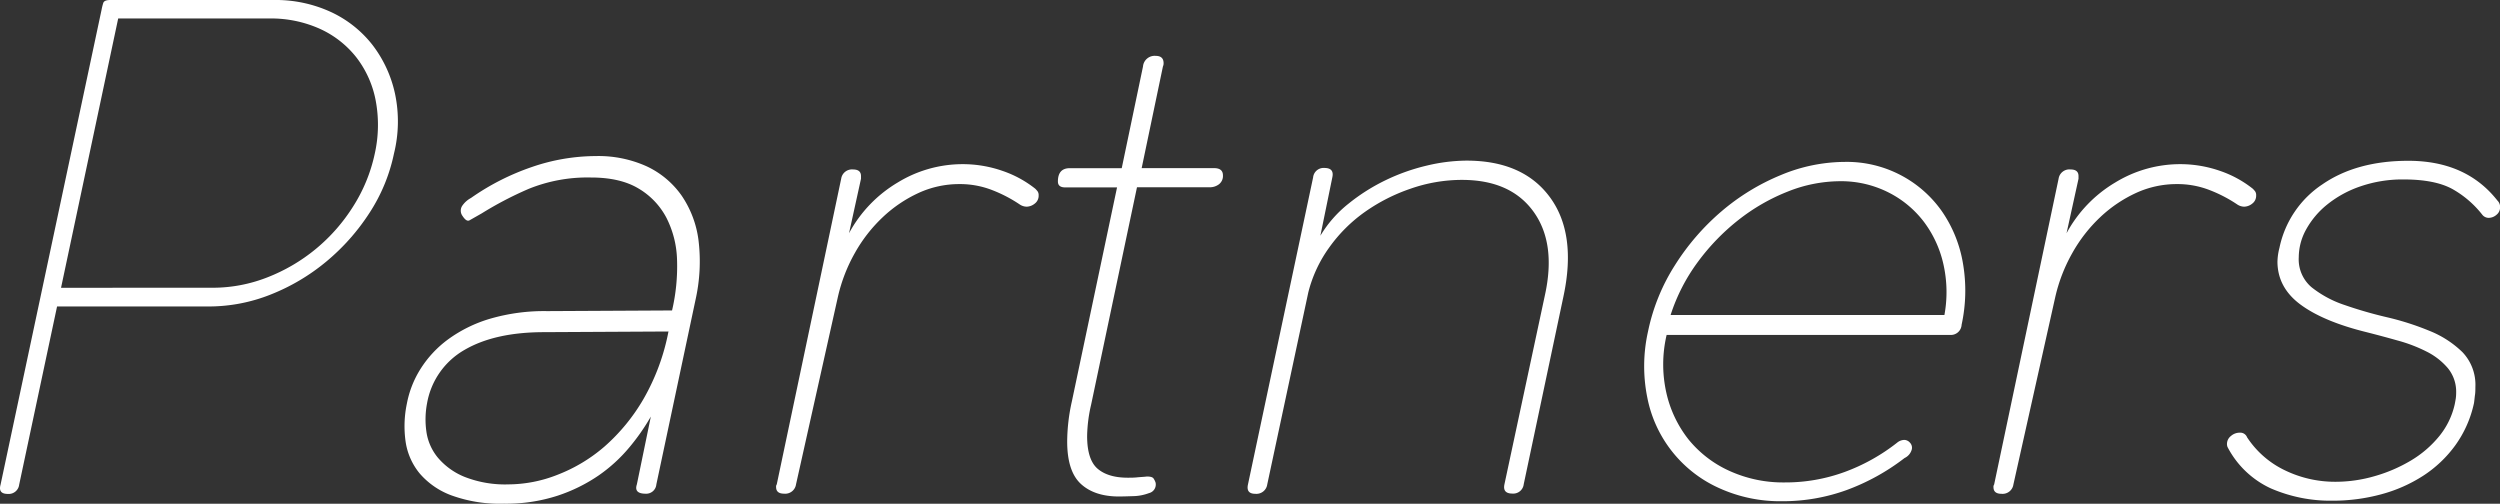 <svg xmlns="http://www.w3.org/2000/svg" viewBox="0 0 565.62 113.97"><rect x="0" y="0" width="565.62" height="113.97" fill="#333333" stroke="none"/><defs><style>.cls-1{fill:#fff;}</style></defs><title>page_title</title><g id="レイヤー_2" data-name="レイヤー 2"><g id="レイヤー_2-2" data-name="レイヤー 2"><path class="cls-1" d="M89.14,34.73a39.1,39.1,0,0,1-5.56,13.46,48.61,48.61,0,0,1-9.77,11,46.22,46.22,0,0,1-12.55,7.44,37.9,37.9,0,0,1-14.06,2.71H12.91l-8.57,40.3a2.38,2.38,0,0,1-2.56,2.11q-2.26,0-1.65-2.11L23,2.11A11.66,11.66,0,0,1,23.36.68Q23.58,0,24.94,0h37A29.85,29.85,0,0,1,74.86,2.71a25.57,25.57,0,0,1,9.4,7.44A27.72,27.72,0,0,1,89.37,21.2,30.24,30.24,0,0,1,89.14,34.73Zm-41,30.37a33.77,33.77,0,0,0,12.33-2.34A40.06,40.06,0,0,0,79.89,46.72a36.27,36.27,0,0,0,4.89-11.91A29.77,29.77,0,0,0,85,22.75,23,23,0,0,0,80.64,13a22.1,22.1,0,0,0-8.27-6.48,27,27,0,0,0-11.5-2.34H26.74L13.81,65.11Z"/><path class="cls-1" d="M109,48.27l-2.78,1.58q-.68.38-1.58-1a2,2,0,0,1-.08-2.26,5.56,5.56,0,0,1,2-1.8,54.73,54.73,0,0,1,13.76-7,44.82,44.82,0,0,1,14.51-2.48,26.48,26.48,0,0,1,11.5,2.33,20,20,0,0,1,7.89,6.62,23.06,23.06,0,0,1,3.83,10.22,39.58,39.58,0,0,1-.68,13.31l-8.87,41.8a2.3,2.3,0,0,1-2.41,2.11q-2.71,0-2-2.11l3.16-15.34a47.89,47.89,0,0,1-4.89,7,34.82,34.82,0,0,1-6.92,6.32,36.74,36.74,0,0,1-9.32,4.59,37.71,37.71,0,0,1-12.1,1.8,32.07,32.07,0,0,1-11.88-1.88,17.4,17.4,0,0,1-7.22-5,14.65,14.65,0,0,1-3.16-7.22,24.86,24.86,0,0,1,.3-8.57,22.51,22.51,0,0,1,3.08-7.82,24.53,24.53,0,0,1,6.24-6.69,31,31,0,0,1,9.47-4.66,43.7,43.7,0,0,1,12.93-1.73l28.27-.15a43.71,43.71,0,0,0,1.13-11.43,22.22,22.22,0,0,0-2.41-9.55,16.69,16.69,0,0,0-6.32-6.62q-4.14-2.48-10.75-2.48a35.4,35.4,0,0,0-14.06,2.56A79.93,79.93,0,0,0,109,48.27ZM151.24,75l-28.12.15q-11.13,0-18,4a17.33,17.33,0,0,0-8.5,12.1,19.5,19.5,0,0,0-.15,6.39,11.84,11.84,0,0,0,2.56,5.86,15.54,15.54,0,0,0,6,4.36,25.06,25.06,0,0,0,10.07,1.73,30.5,30.5,0,0,0,11.05-2.18A36.08,36.08,0,0,0,136.8,101a43,43,0,0,0,8.8-10.75A49,49,0,0,0,151.24,75Z"/><path class="cls-1" d="M234.23,42.7a6.06,6.06,0,0,1,.53.6,1.5,1.5,0,0,1,.23.9,2.21,2.21,0,0,1-.9,1.88,3,3,0,0,1-1.8.68,2.89,2.89,0,0,1-1.5-.45A31.51,31.51,0,0,0,224.46,43a20,20,0,0,0-7.37-1.35,22,22,0,0,0-9.25,2,30.12,30.12,0,0,0-8.12,5.49,33.89,33.89,0,0,0-6.32,8.12,36.69,36.69,0,0,0-3.83,9.92l-9.47,42.4a2.47,2.47,0,0,1-2.71,2.11q-1.8,0-1.8-1.5a.87.87,0,0,1,.15-.6l14.58-69.17A2.47,2.47,0,0,1,193,38.34q1.8,0,1.8,1.5v.6l-2.71,12.33a29.78,29.78,0,0,1,11.05-11.5,28.13,28.13,0,0,1,14.51-4.13,27.33,27.33,0,0,1,9.1,1.5A24.74,24.74,0,0,1,234.23,42.7Z"/><path class="cls-1" d="M259.49,107.81q1.2,0,1.5.45a3.85,3.85,0,0,1,.45.9,2,2,0,0,1-1.5,2.41,10.63,10.63,0,0,1-3.53.68q-2,.07-3.23.08-5.56,0-8.65-2.86t-3.08-9.62a42.29,42.29,0,0,1,1.05-9L252.73,42.4H241q-1.66,0-1.65-1.35,0-3,2.71-3h11.73l4.81-23a2.64,2.64,0,0,1,2.86-2.41q1.8,0,1.8,1.65a1.69,1.69,0,0,1-.15.75l-4.81,23h16.39q2,0,2,1.65a2.37,2.37,0,0,1-.9,2,3.41,3.41,0,0,1-2.11.68H257.24L246.86,91.57a33.23,33.23,0,0,0-.9,7.07q0,5.41,2.41,7.44t6.92,2c.6,0,1.25,0,2-.08S258.69,107.91,259.49,107.81Z"/><path class="cls-1" d="M286.71,109.61a2.47,2.47,0,0,1-2.71,2.11q-2.11,0-1.65-2.11l14.74-69.47A2.38,2.38,0,0,1,299.64,38q2.26,0,1.8,2.11l-2.71,13.23a26.79,26.79,0,0,1,6.32-7.22,43.46,43.46,0,0,1,8.42-5.34,45,45,0,0,1,9.32-3.31,39.64,39.64,0,0,1,9-1.13q12.78,0,18.87,8.27t3.08,22.4l-9,42.55a2.38,2.38,0,0,1-2.56,2.11q-2.26,0-1.8-2.11l9.17-42.85q2.56-11.73-2.63-18.87t-16.16-7.14a35.37,35.37,0,0,0-11.65,2A40.69,40.69,0,0,0,308.73,48a34.05,34.05,0,0,0-8,8A29.74,29.74,0,0,0,296,66.16Z"/><path class="cls-1" d="M441.27,75.78h-64.2a29.2,29.2,0,0,0-.08,13,26.33,26.33,0,0,0,5,10.6,25.34,25.34,0,0,0,9.25,7.14,29.31,29.31,0,0,0,12.55,2.63,38.94,38.94,0,0,0,13.46-2.33,43.37,43.37,0,0,0,12-6.69,2.6,2.6,0,0,1,1.65-.6,1.74,1.74,0,0,1,1.2.6,1.64,1.64,0,0,1,.45,1.5,3,3,0,0,1-1.65,2,49.21,49.21,0,0,1-13.23,7.29,42.44,42.44,0,0,1-14.43,2.48,33.32,33.32,0,0,1-14.36-3A28.39,28.39,0,0,1,372.71,90a35.87,35.87,0,0,1,.15-15,44.64,44.64,0,0,1,6.09-15,53.53,53.53,0,0,1,10.53-12.18,49.82,49.82,0,0,1,13.38-8.19,37.84,37.84,0,0,1,14.51-3,26.29,26.29,0,0,1,22,11.2,29.16,29.16,0,0,1,4.74,11.73,36.28,36.28,0,0,1-.3,13.91A2.43,2.43,0,0,1,441.27,75.78ZM416.31,41a32.14,32.14,0,0,0-11.8,2.33,44.19,44.19,0,0,0-11.13,6.39,49.22,49.22,0,0,0-9.25,9.55,41.69,41.69,0,0,0-6.16,12h61.95a28.62,28.62,0,0,0-.23-11.5,25,25,0,0,0-4.44-9.62,23.14,23.14,0,0,0-8-6.62A23.74,23.74,0,0,0,416.31,41Z"/><path class="cls-1" d="M509.69,42.7a6.06,6.06,0,0,1,.53.6,1.5,1.5,0,0,1,.23.9,2.21,2.21,0,0,1-.9,1.88,3,3,0,0,1-1.8.68,2.89,2.89,0,0,1-1.5-.45A31.51,31.51,0,0,0,499.91,43a20,20,0,0,0-7.37-1.35,22,22,0,0,0-9.25,2,30.12,30.12,0,0,0-8.12,5.49,33.89,33.89,0,0,0-6.32,8.12A36.69,36.69,0,0,0,465,67.21l-9.47,42.4a2.47,2.47,0,0,1-2.71,2.11q-1.8,0-1.8-1.5a.87.87,0,0,1,.15-.6l14.58-69.17a2.47,2.47,0,0,1,2.71-2.11q1.8,0,1.8,1.5v.6l-2.71,12.33a29.78,29.78,0,0,1,11.05-11.5,28.13,28.13,0,0,1,14.51-4.13,27.33,27.33,0,0,1,9.1,1.5A24.74,24.74,0,0,1,509.69,42.7Z"/><path class="cls-1" d="M504,101.19a1.66,1.66,0,0,1-.15-.75,2.28,2.28,0,0,1,.9-1.8,3,3,0,0,1,2-.75,1.65,1.65,0,0,1,1.65,1.05,21.09,21.09,0,0,0,8.5,7.44A26,26,0,0,0,528.48,109a31.64,31.64,0,0,0,8.8-1.28,34.29,34.29,0,0,0,8.19-3.53,24.23,24.23,0,0,0,6.39-5.49,17.39,17.39,0,0,0,3.53-7.29c.1-.5.17-.93.23-1.28a9.33,9.33,0,0,0,.08-1.28,8.41,8.41,0,0,0-1.88-5.56A15.2,15.2,0,0,0,549,79.54a34.25,34.25,0,0,0-6.47-2.48q-3.54-1-7-1.88-9.78-2.4-15-6.24t-5.26-9.7a13.26,13.26,0,0,1,.45-3.16,22.73,22.73,0,0,1,9.7-14.36q7.74-5.34,19.47-5.34,13.08,0,20.15,9a2,2,0,0,1,.6,1.5,2.14,2.14,0,0,1-.83,1.73,2.7,2.7,0,0,1-1.73.68,1.85,1.85,0,0,1-1.5-.75,22.76,22.76,0,0,0-6.62-5.71Q551,40.6,543.82,40.6A29.2,29.2,0,0,0,534,42.18a24.54,24.54,0,0,0-7.52,4.13,19.1,19.1,0,0,0-4.74,5.64,13.06,13.06,0,0,0-1.65,6.24A8.26,8.26,0,0,0,523,65a24.26,24.26,0,0,0,7.44,4,94.8,94.8,0,0,0,9.62,2.78,62.07,62.07,0,0,1,9.62,3.08,22.77,22.77,0,0,1,7.44,4.81,10.67,10.67,0,0,1,2.93,7.89c0,.6,0,1.18-.08,1.73s-.13,1.18-.23,1.88a25.42,25.42,0,0,1-4.21,9.55,27.36,27.36,0,0,1-7.29,6.92,33.48,33.48,0,0,1-9.55,4.21,41.76,41.76,0,0,1-11,1.43,33.8,33.8,0,0,1-13.91-2.78A20.88,20.88,0,0,1,504,101.19Z"/></g></g></svg>